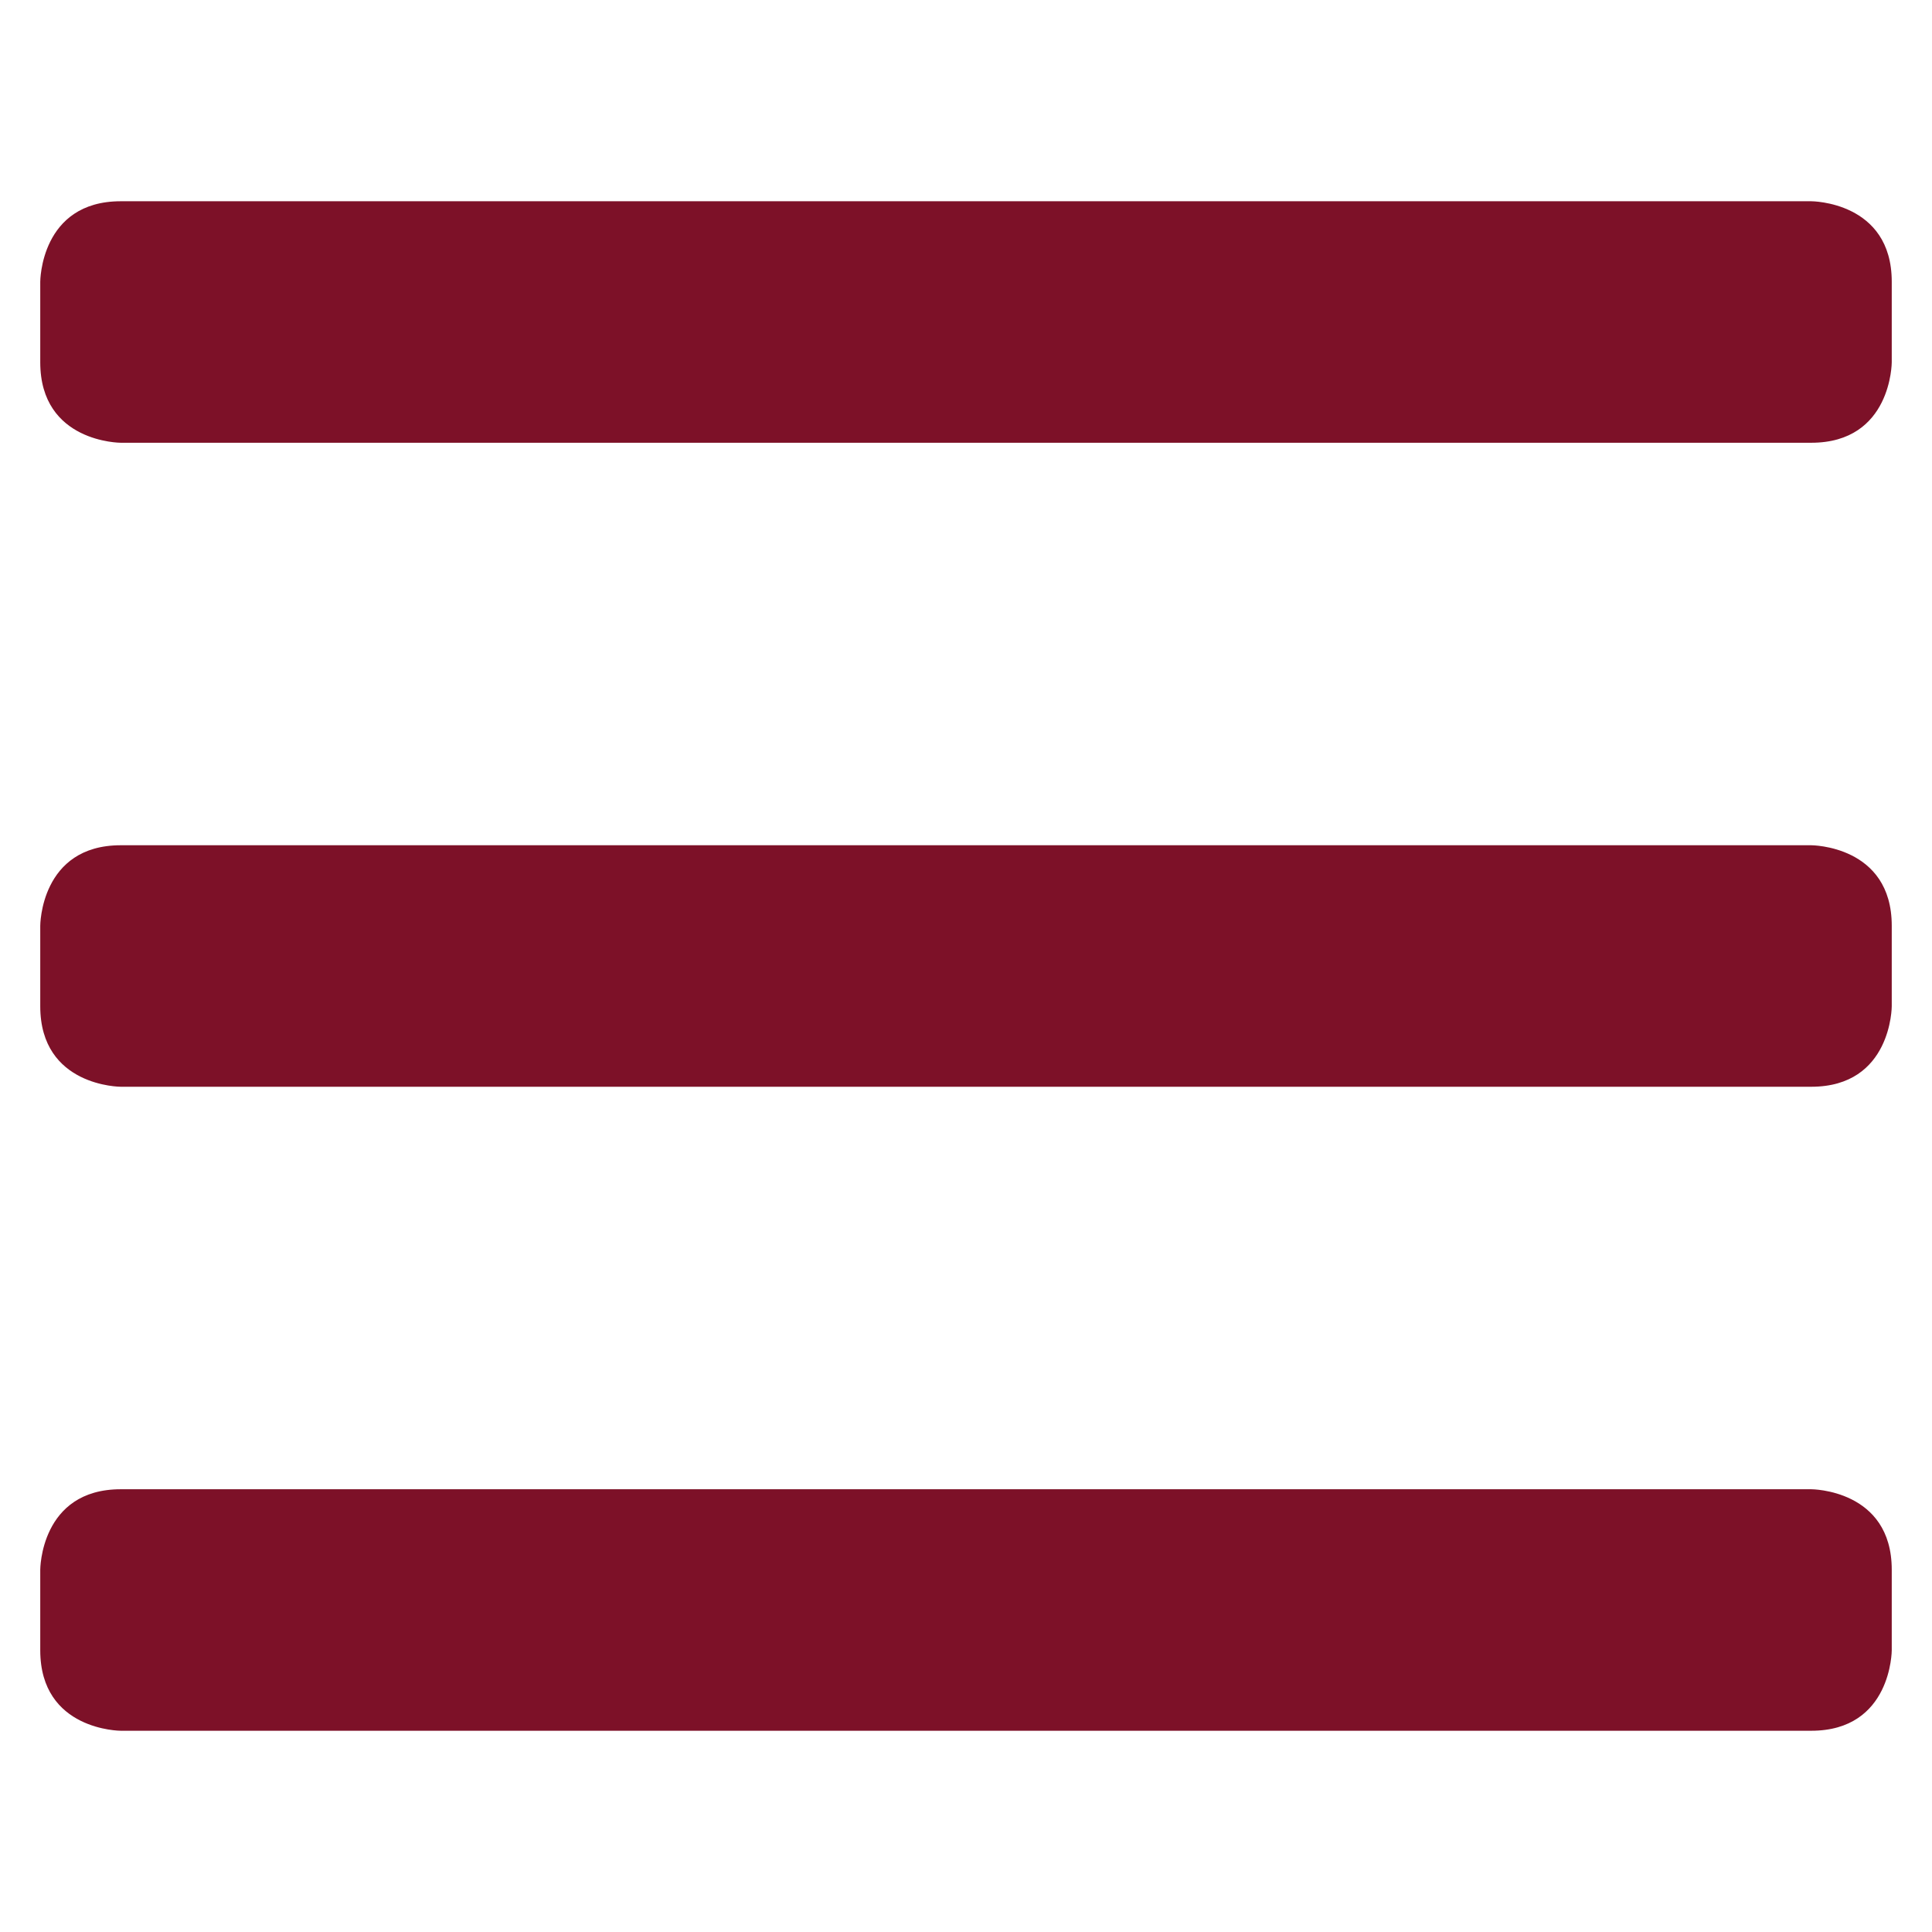 <svg xmlns="http://www.w3.org/2000/svg" viewBox="0 0 24 24"
  id="Navigation-Menu--Streamline-Streamline--3.0" height="24" width="24">
  <g>
    <path d="M1.5 2.5h21s1 0 1 1v1s0 1 -1 1h-21s-1 0 -1 -1v-1s0 -1 1 -1" fill="#7d1128"
      stroke-width="1"></path>
    <path d="M1.5 10.5h21s1 0 1 1v1s0 1 -1 1h-21s-1 0 -1 -1v-1s0 -1 1 -1" fill="#7d1128"
      stroke-width="1"></path>
    <path d="M1.5 18.5h21s1 0 1 1v1s0 1 -1 1h-21s-1 0 -1 -1v-1s0 -1 1 -1" fill="#7d1128"
      stroke-width="1"></path>
  </g>
</svg>
